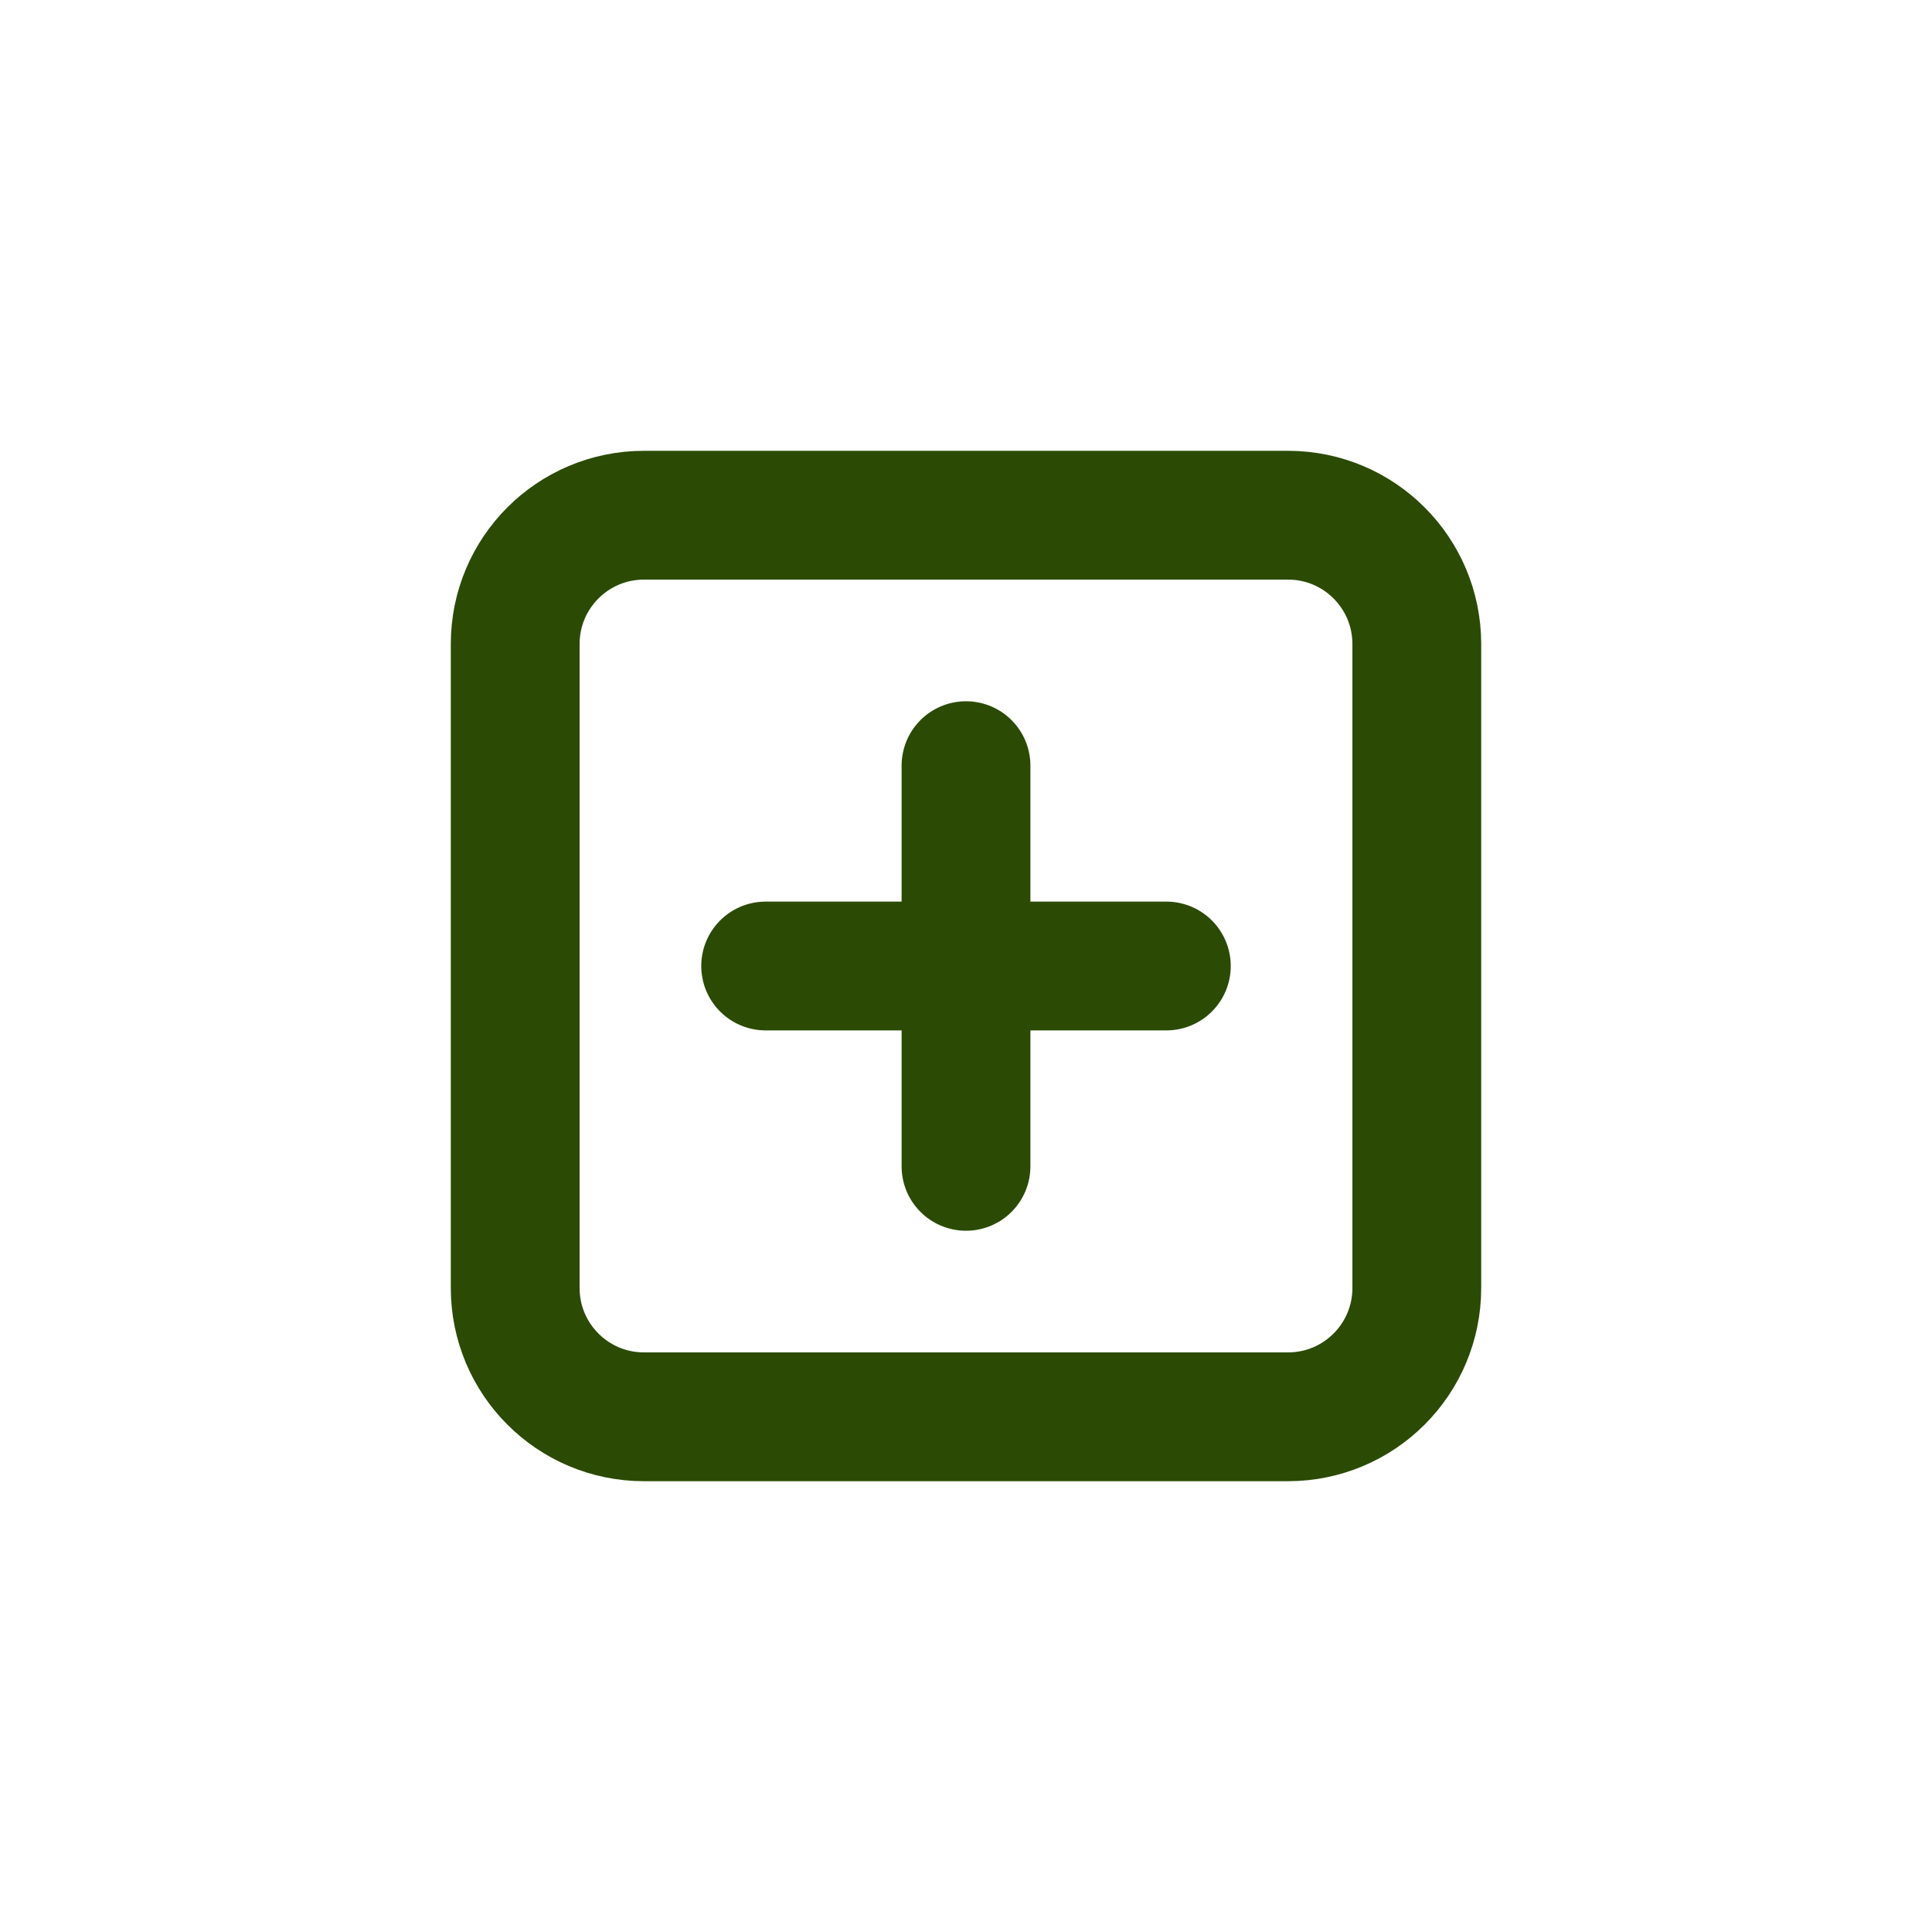 <svg width="30" height="30" viewBox="0 0 30 30" fill="none" xmlns="http://www.w3.org/2000/svg">
<path fill-rule="evenodd" clip-rule="evenodd" d="M8 10C8 8.895 8.895 8 10 8H20C21.105 8 22 8.895 22 10V20C22 21.105 21.105 22 20 22H10C8.895 22 8 21.105 8 20V10Z" stroke="#2B4B04" stroke-width="2" stroke-linecap="round" stroke-linejoin="round"/>
<path d="M15 11.889V18.111" stroke="#2B4B04" stroke-width="2" stroke-linecap="round" stroke-linejoin="round"/>
<path d="M11.889 15H18.111" stroke="#2B4B04" stroke-width="2" stroke-linecap="round" stroke-linejoin="round"/>
</svg>
